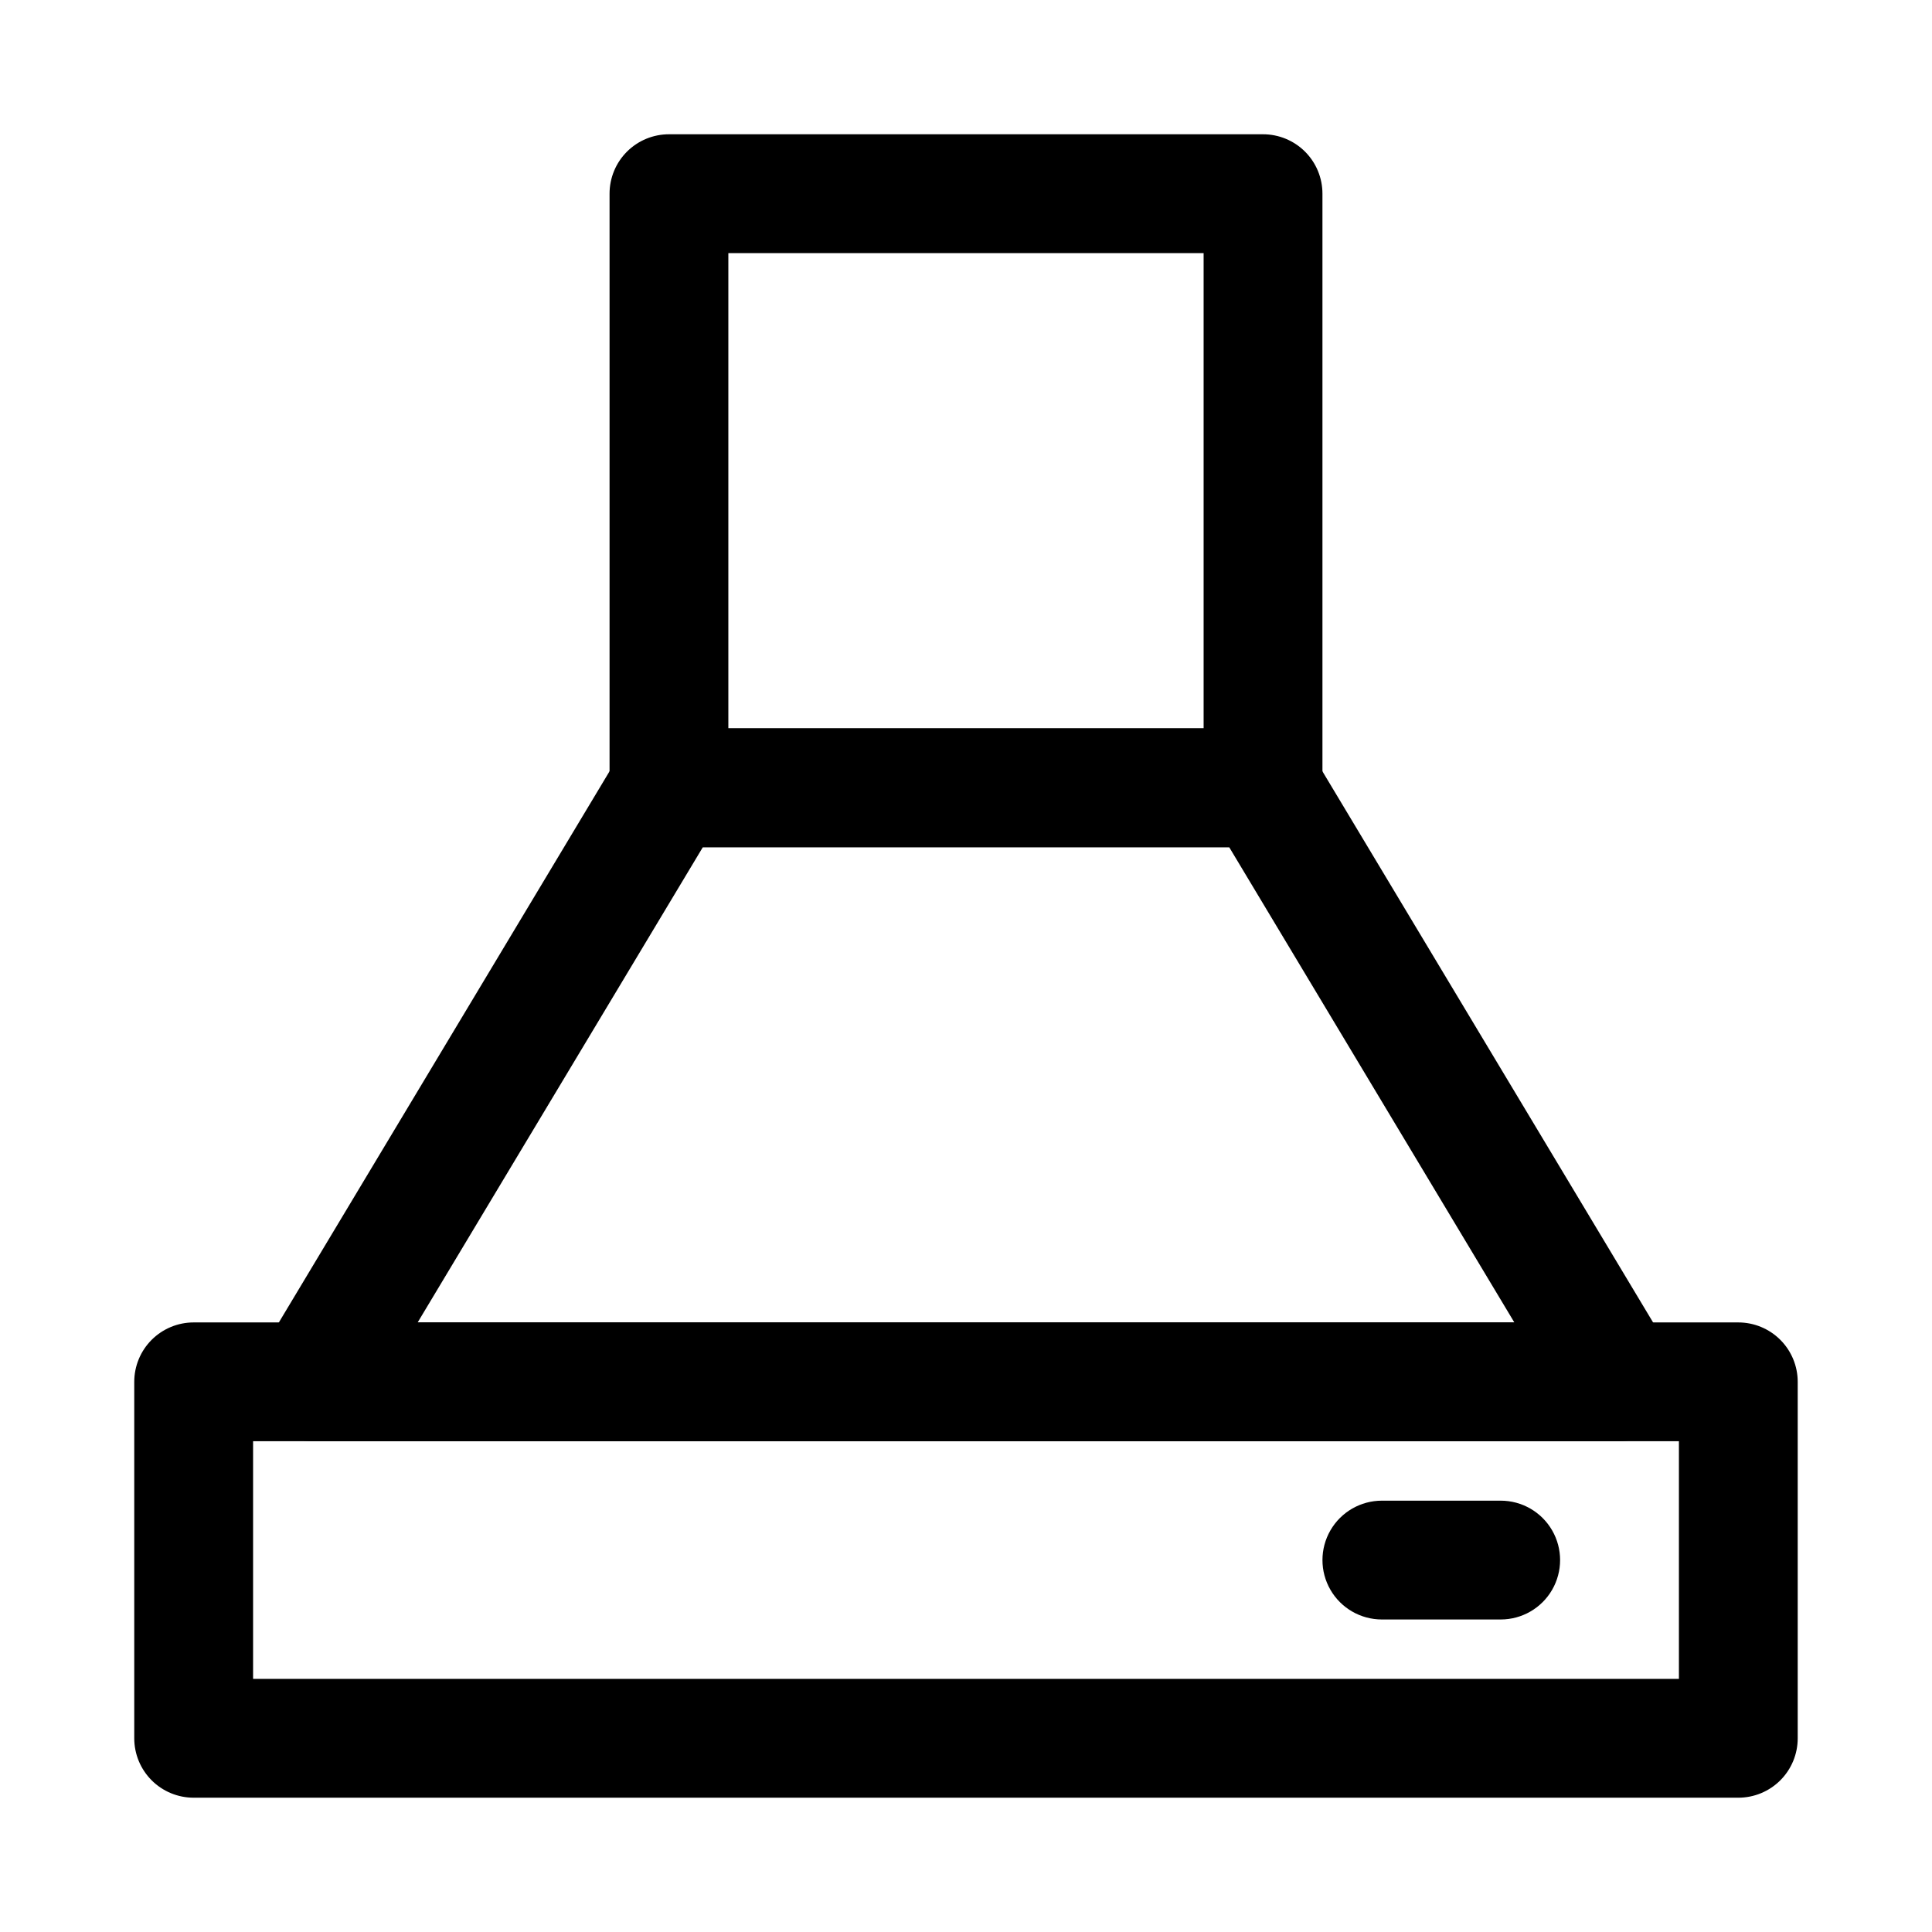 <?xml version="1.0" encoding="UTF-8"?>
<!-- Uploaded to: ICON Repo, www.iconrepo.com, Generator: ICON Repo Mixer Tools -->
<svg fill="#000000" width="800px" height="800px" version="1.1" viewBox="144 144 512 512" xmlns="http://www.w3.org/2000/svg">
 <g>
  <path d="m604.67 620.41h-409.35c-4.176 0-8.18-1.656-11.133-4.609-2.949-2.953-4.609-6.957-4.609-11.133v-94.465c0-4.176 1.66-8.18 4.609-11.133 2.953-2.953 6.957-4.613 11.133-4.613h409.35c4.176 0 8.18 1.66 11.133 4.613 2.953 2.953 4.609 6.957 4.609 11.133v94.465c0 4.176-1.656 8.18-4.609 11.133-2.953 2.953-6.957 4.609-11.133 4.609zm-393.6-31.488h377.86v-62.977h-377.86z"/>
  <path d="m573.18 525.95h-346.37c-3.719 0-7.32-1.316-10.164-3.723-2.84-2.402-4.738-5.734-5.356-9.406-0.621-3.672 0.082-7.441 1.98-10.645l94.465-157.44v0.004c2.836-4.781 7.981-7.715 13.539-7.715h157.44c5.559 0 10.703 2.934 13.539 7.715l94.465 157.44v-0.004c1.898 3.203 2.602 6.973 1.984 10.645-0.617 3.672-2.516 7.004-5.359 9.406-2.84 2.406-6.441 3.723-10.164 3.723zm-318.5-31.488h290.64l-75.57-125.95-139.49 0.004z"/>
  <path d="m478.72 368.51h-157.44c-4.176 0-8.18-1.66-11.133-4.613-2.953-2.953-4.609-6.957-4.609-11.133v-157.44c0-4.176 1.656-8.18 4.609-11.133 2.953-2.949 6.957-4.609 11.133-4.609h157.44c4.176 0 8.18 1.66 11.133 4.609 2.953 2.953 4.609 6.957 4.609 11.133v157.44c0 4.176-1.656 8.18-4.609 11.133-2.953 2.953-6.957 4.613-11.133 4.613zm-141.7-31.488h125.95v-125.95h-125.95z"/>
  <path d="m541.7 573.18h-31.488c-5.625 0-10.824-3-13.637-7.871s-2.812-10.875 0-15.746 8.012-7.871 13.637-7.871h31.488c5.625 0 10.82 3 13.633 7.871s2.812 10.875 0 15.746-8.008 7.871-13.633 7.871z"/>
 </g>
</svg>